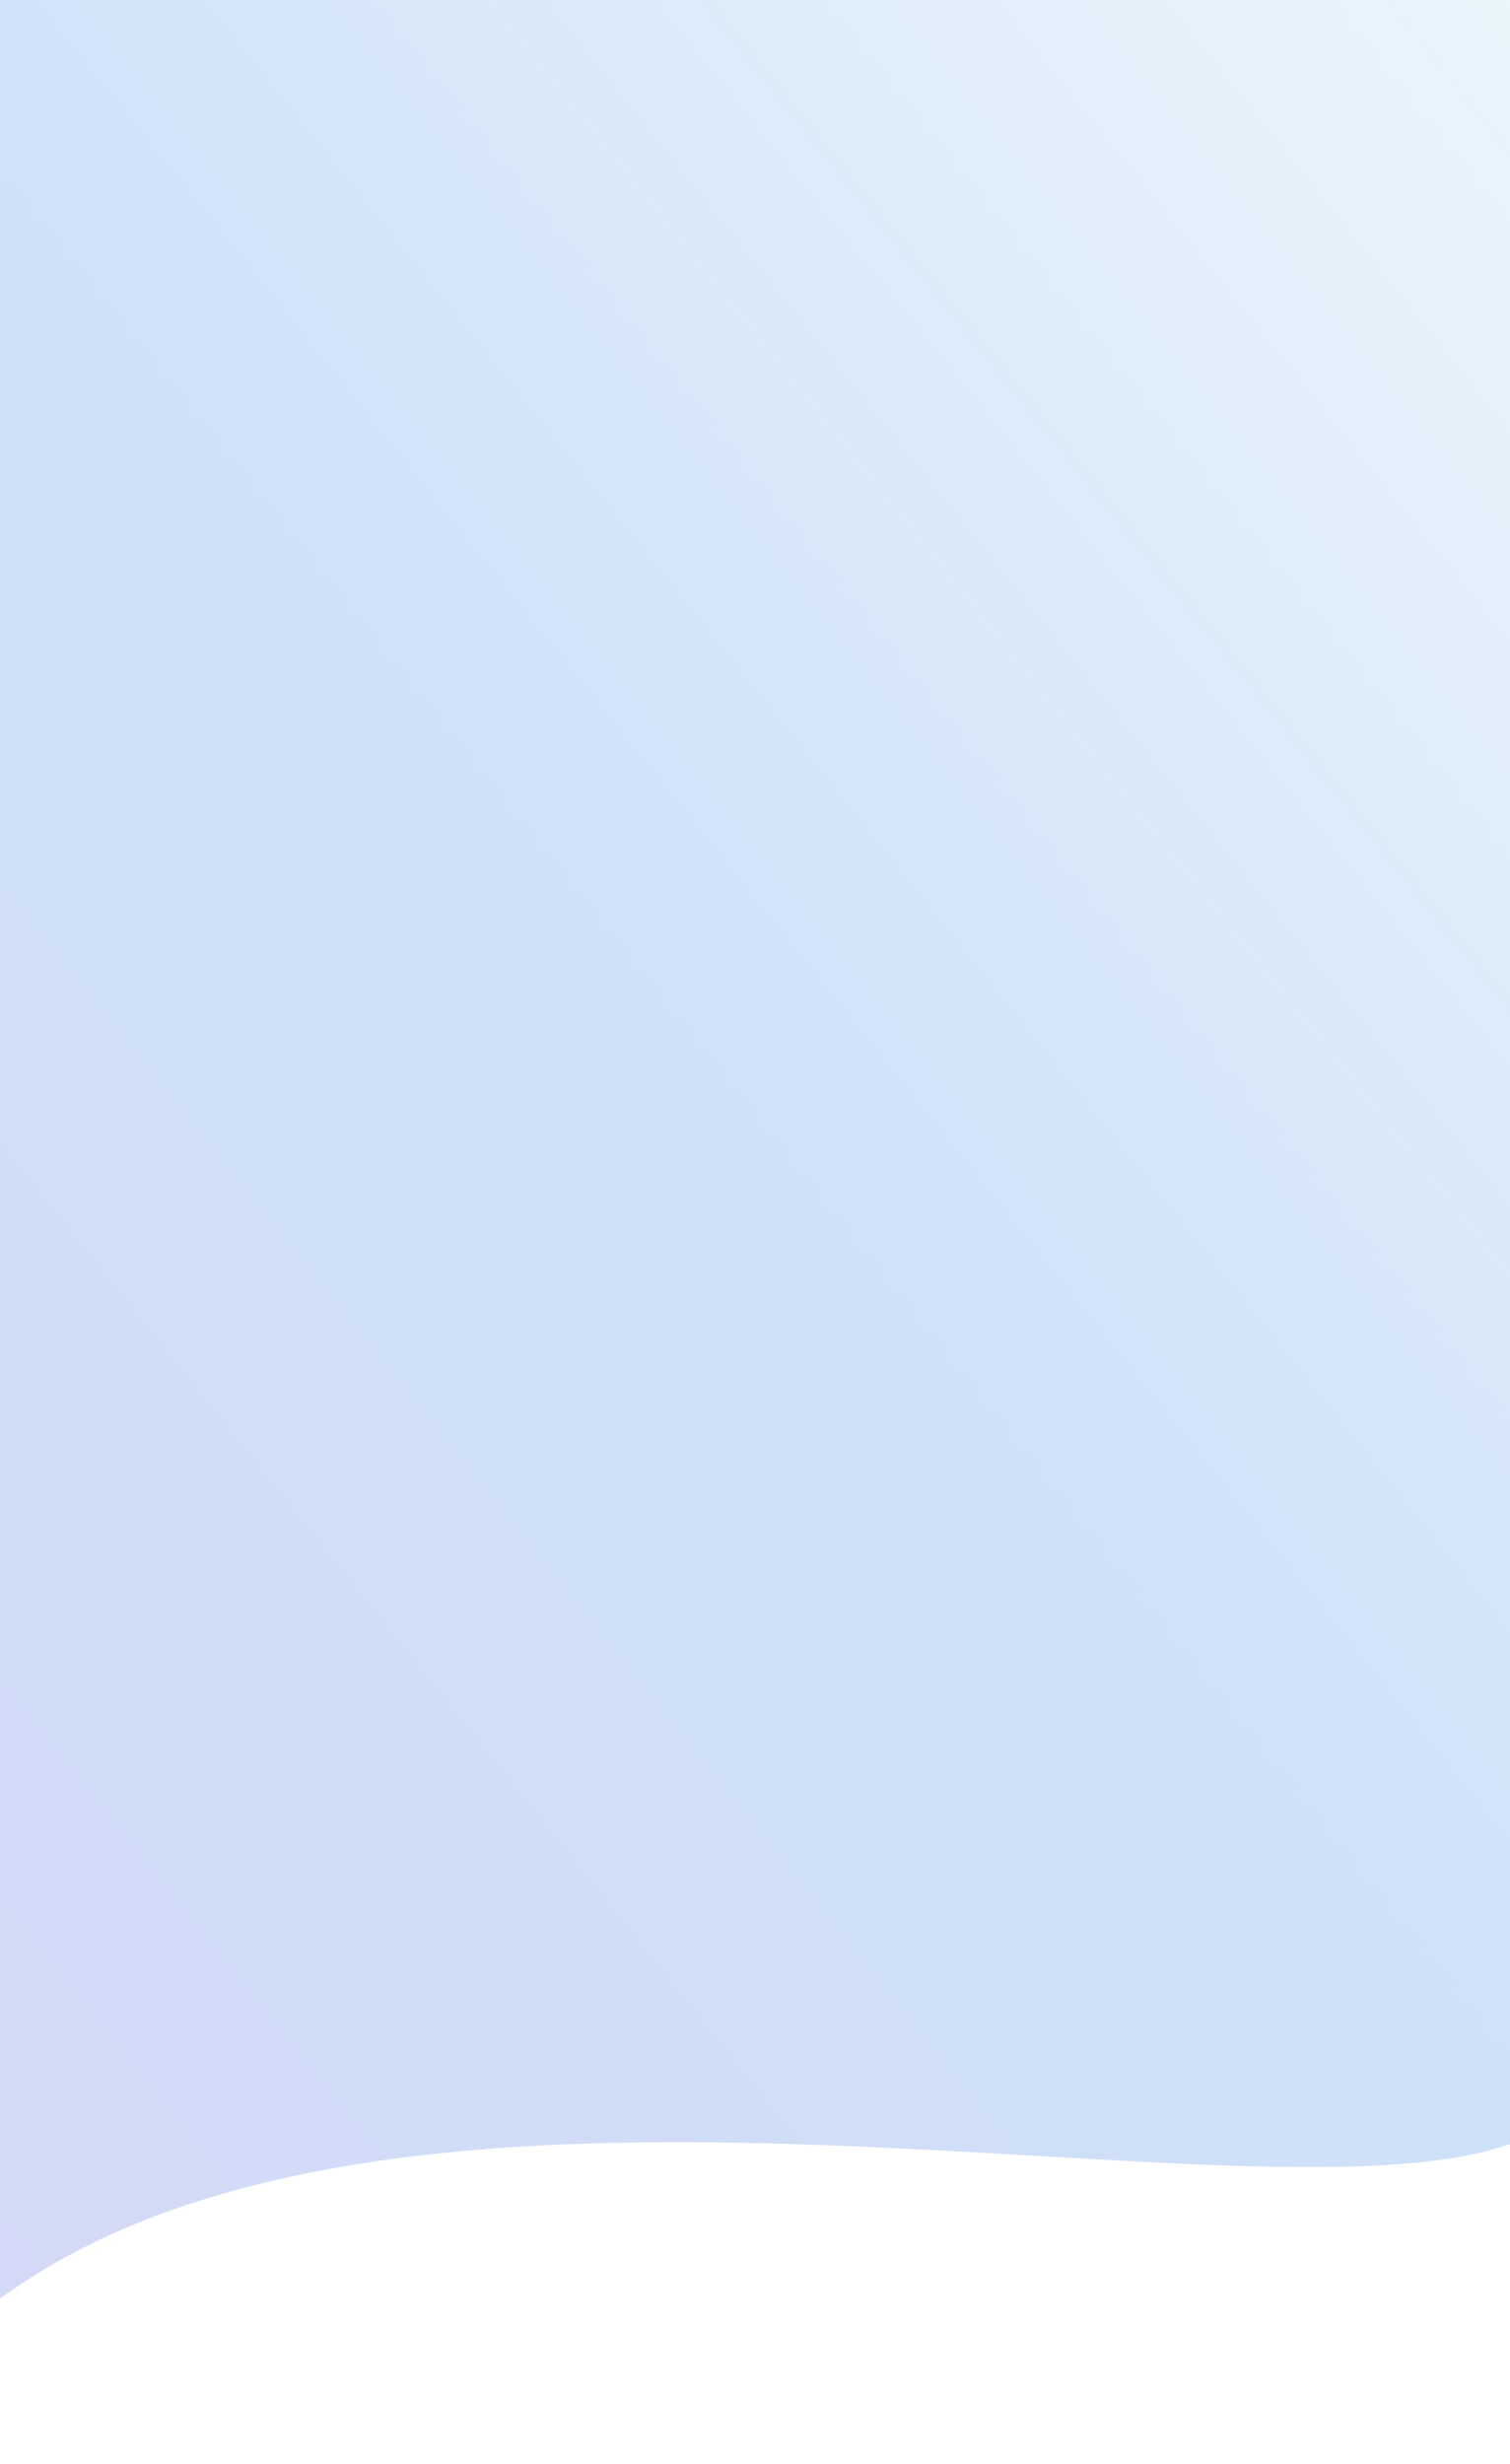 <?xml version="1.0" encoding="UTF-8"?> <svg xmlns="http://www.w3.org/2000/svg" width="320" height="522" viewBox="0 0 320 522" fill="none"> <path d="M416.891 209.31C428.102 127.092 391.075 16.318 388.697 0H-368V469.77C-315.347 485.774 -216.68 506 -104 506C-24.314 506 -97.184 553.074 3.5 484.5C96 421.5 289.05 480.23 329 449.5C381 409.5 315.323 358.682 351.473 325.105C370.17 308.015 411.03 252.301 416.891 209.31Z" fill="url(#paint0_linear)" fill-opacity="0.2"></path> <defs> <linearGradient id="paint0_linear" x1="-313.452" y1="480.903" x2="463.151" y2="-140.837" gradientUnits="userSpaceOnUse"> <stop stop-color="#3820C8"></stop> <stop offset="0.521" stop-color="#0A69DE"></stop> <stop offset="1" stop-color="#158DCF" stop-opacity="0"></stop> </linearGradient> </defs> </svg> 
